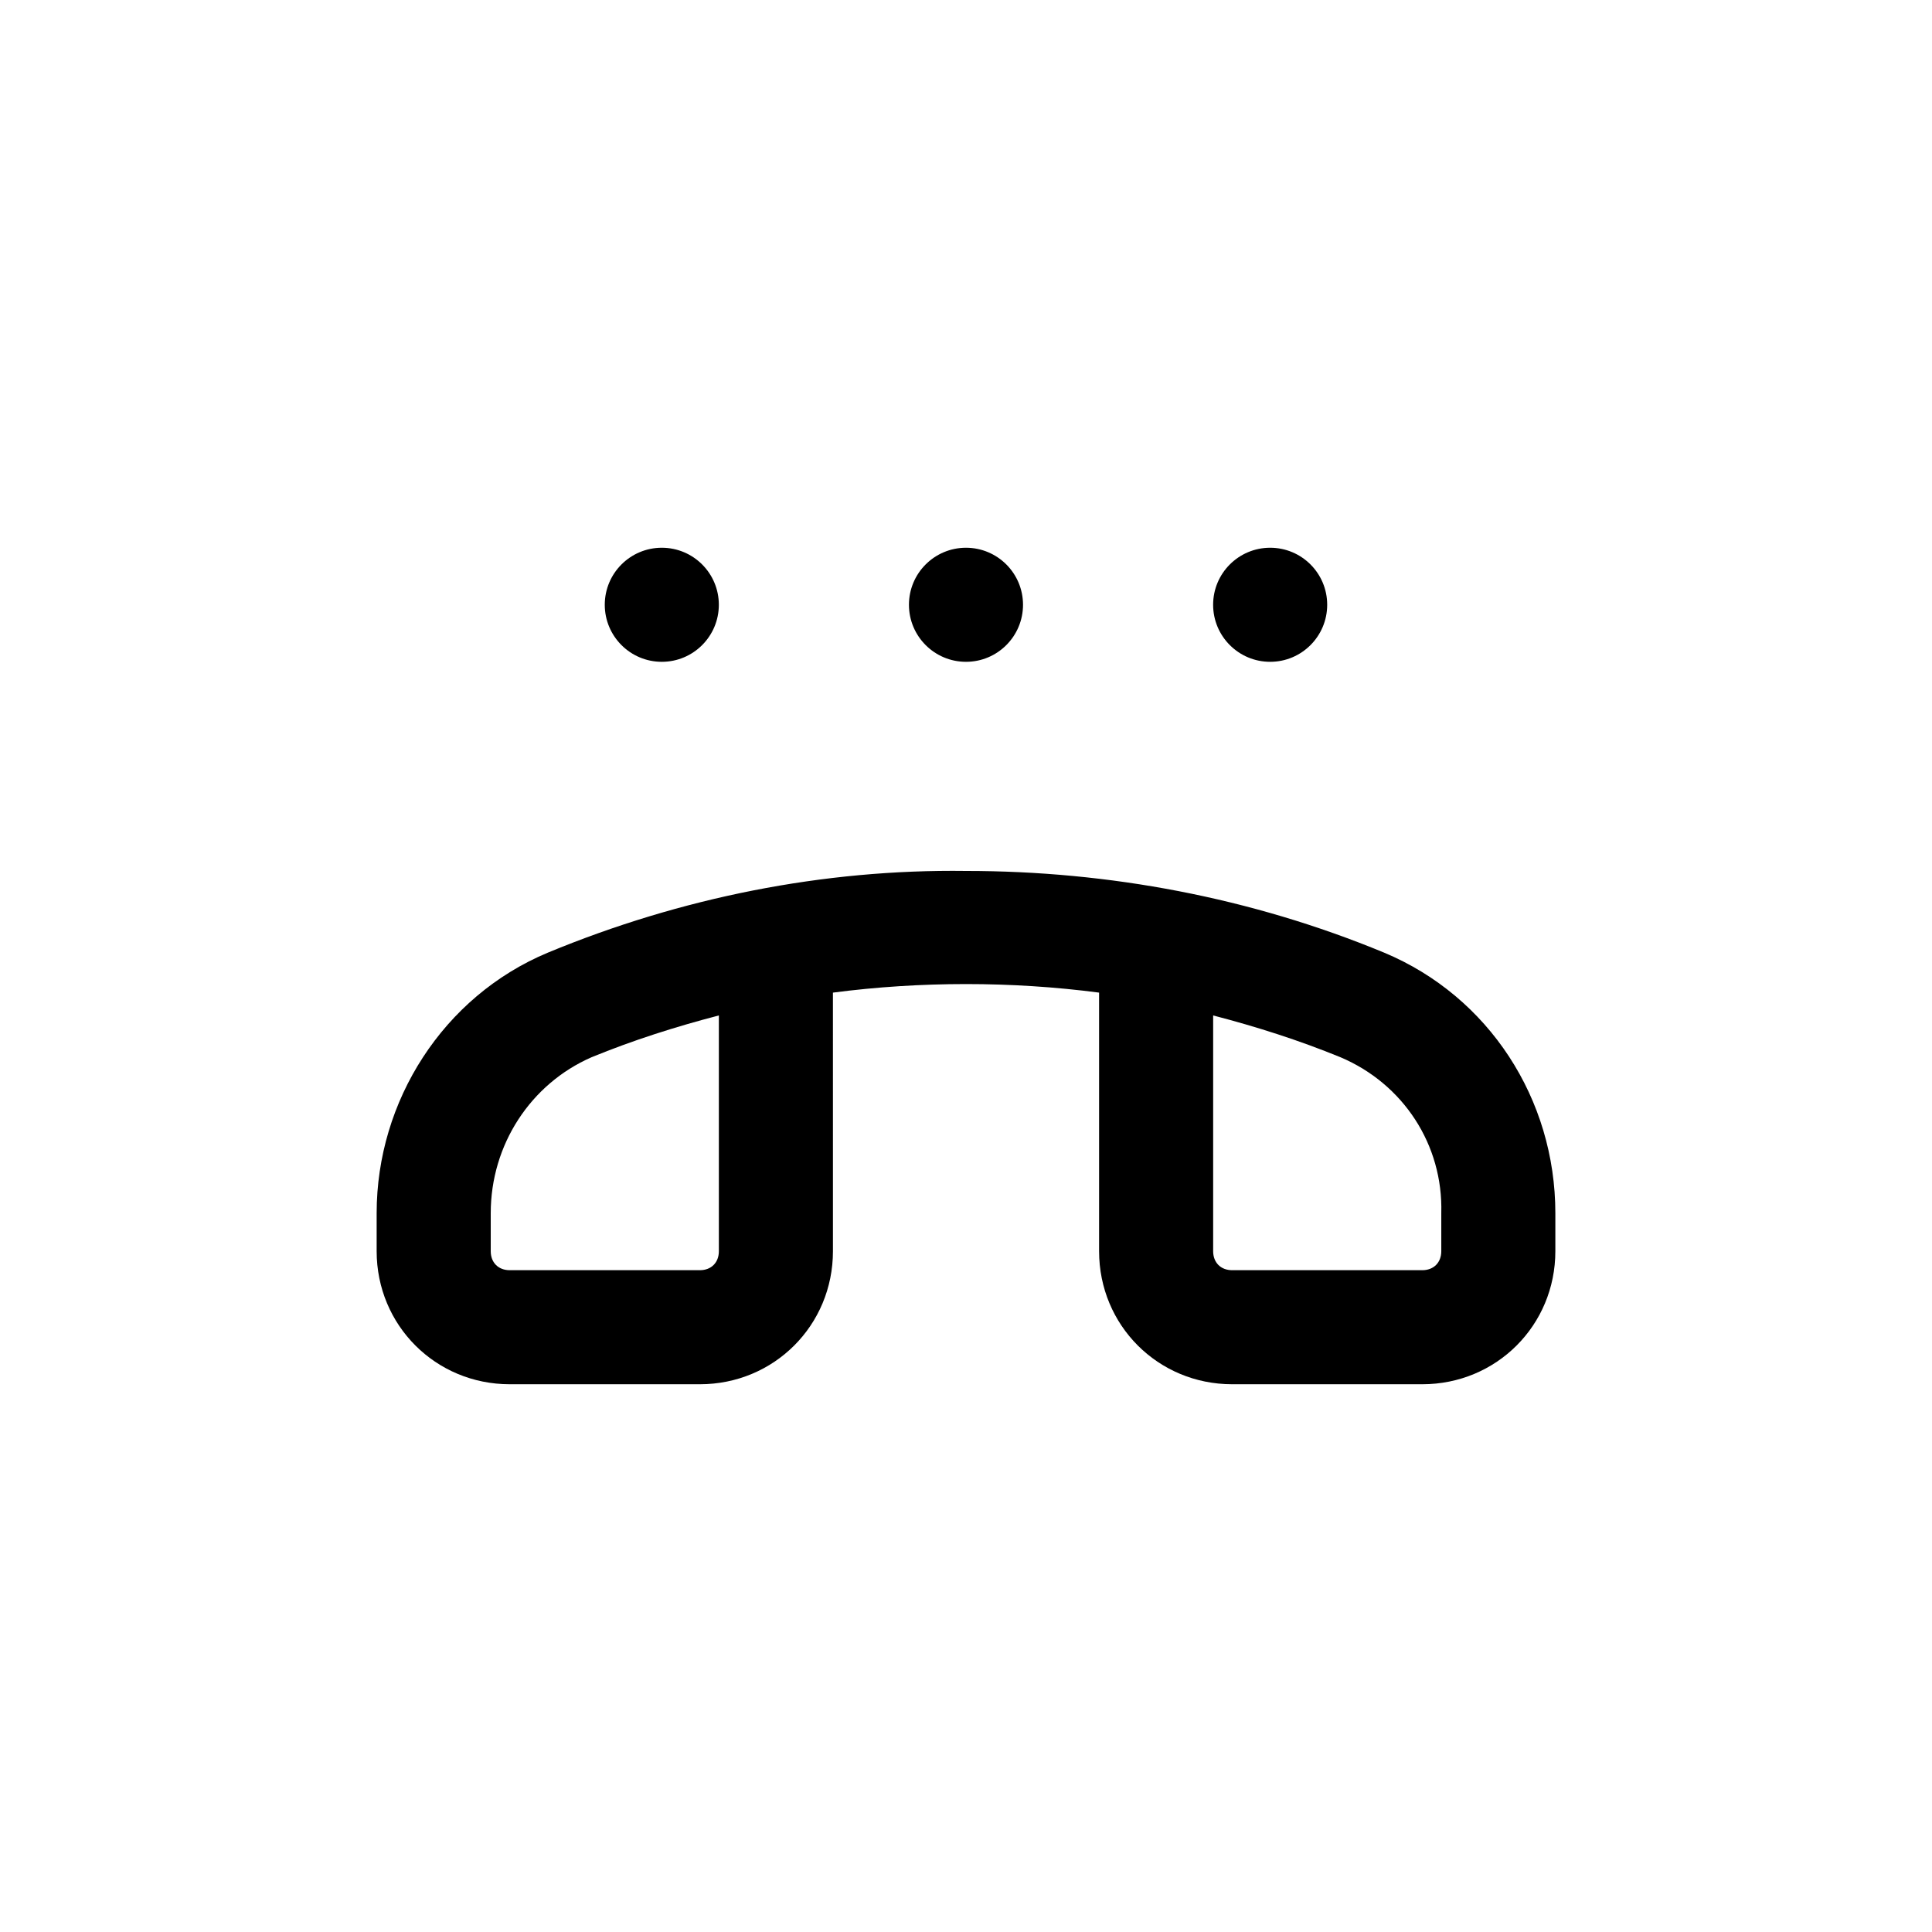 <?xml version="1.0" encoding="UTF-8"?>
<!-- Uploaded to: ICON Repo, www.svgrepo.com, Generator: ICON Repo Mixer Tools -->
<svg fill="#000000" width="800px" height="800px" version="1.1" viewBox="144 144 512 512" xmlns="http://www.w3.org/2000/svg">
 <g>
  <path d="m279.09 510.84h50.383c19.648 0 35.266-15.617 35.266-35.266l-0.004-68.52c23.176-3.023 47.359-3.023 70.535 0v68.52c0 19.648 15.617 35.266 35.266 35.266h50.383c19.648 0 35.266-15.617 35.266-35.266v-10.078c0-30.23-17.633-57.434-45.344-69.023-35.266-14.609-73.051-21.664-110.84-21.664-37.785-0.504-75.57 7.055-110.84 21.664-27.711 11.586-45.344 39.297-45.344 69.023v10.078c0.004 19.648 15.625 35.266 35.273 35.266zm186.41-97.738c11.586 3.023 22.672 6.551 33.754 11.082 16.625 7.055 27.207 23.176 26.703 41.312v10.078c0 3.023-2.016 5.039-5.039 5.039h-50.379c-3.023 0-5.039-2.016-5.039-5.039zm-191.45 52.395c0-18.137 10.578-34.258 26.703-41.312 11.082-4.535 22.168-8.062 33.754-11.082v62.473c0 3.023-2.016 5.039-5.039 5.039h-50.379c-3.023 0-5.039-2.016-5.039-5.039z"/>
  <path d="m415.11 304.27c0 8.348-6.766 15.117-15.113 15.117s-15.117-6.769-15.117-15.117c0-8.348 6.769-15.113 15.117-15.113s15.113 6.766 15.113 15.113"/>
  <path d="m495.72 304.27c0 8.348-6.766 15.117-15.113 15.117s-15.117-6.769-15.117-15.117c0-8.348 6.769-15.113 15.117-15.113s15.113 6.766 15.113 15.113"/>
  <path d="m334.5 304.27c0 8.348-6.766 15.117-15.113 15.117s-15.117-6.769-15.117-15.117c0-8.348 6.769-15.113 15.117-15.113s15.113 6.766 15.113 15.113"/>
 </g>
</svg>